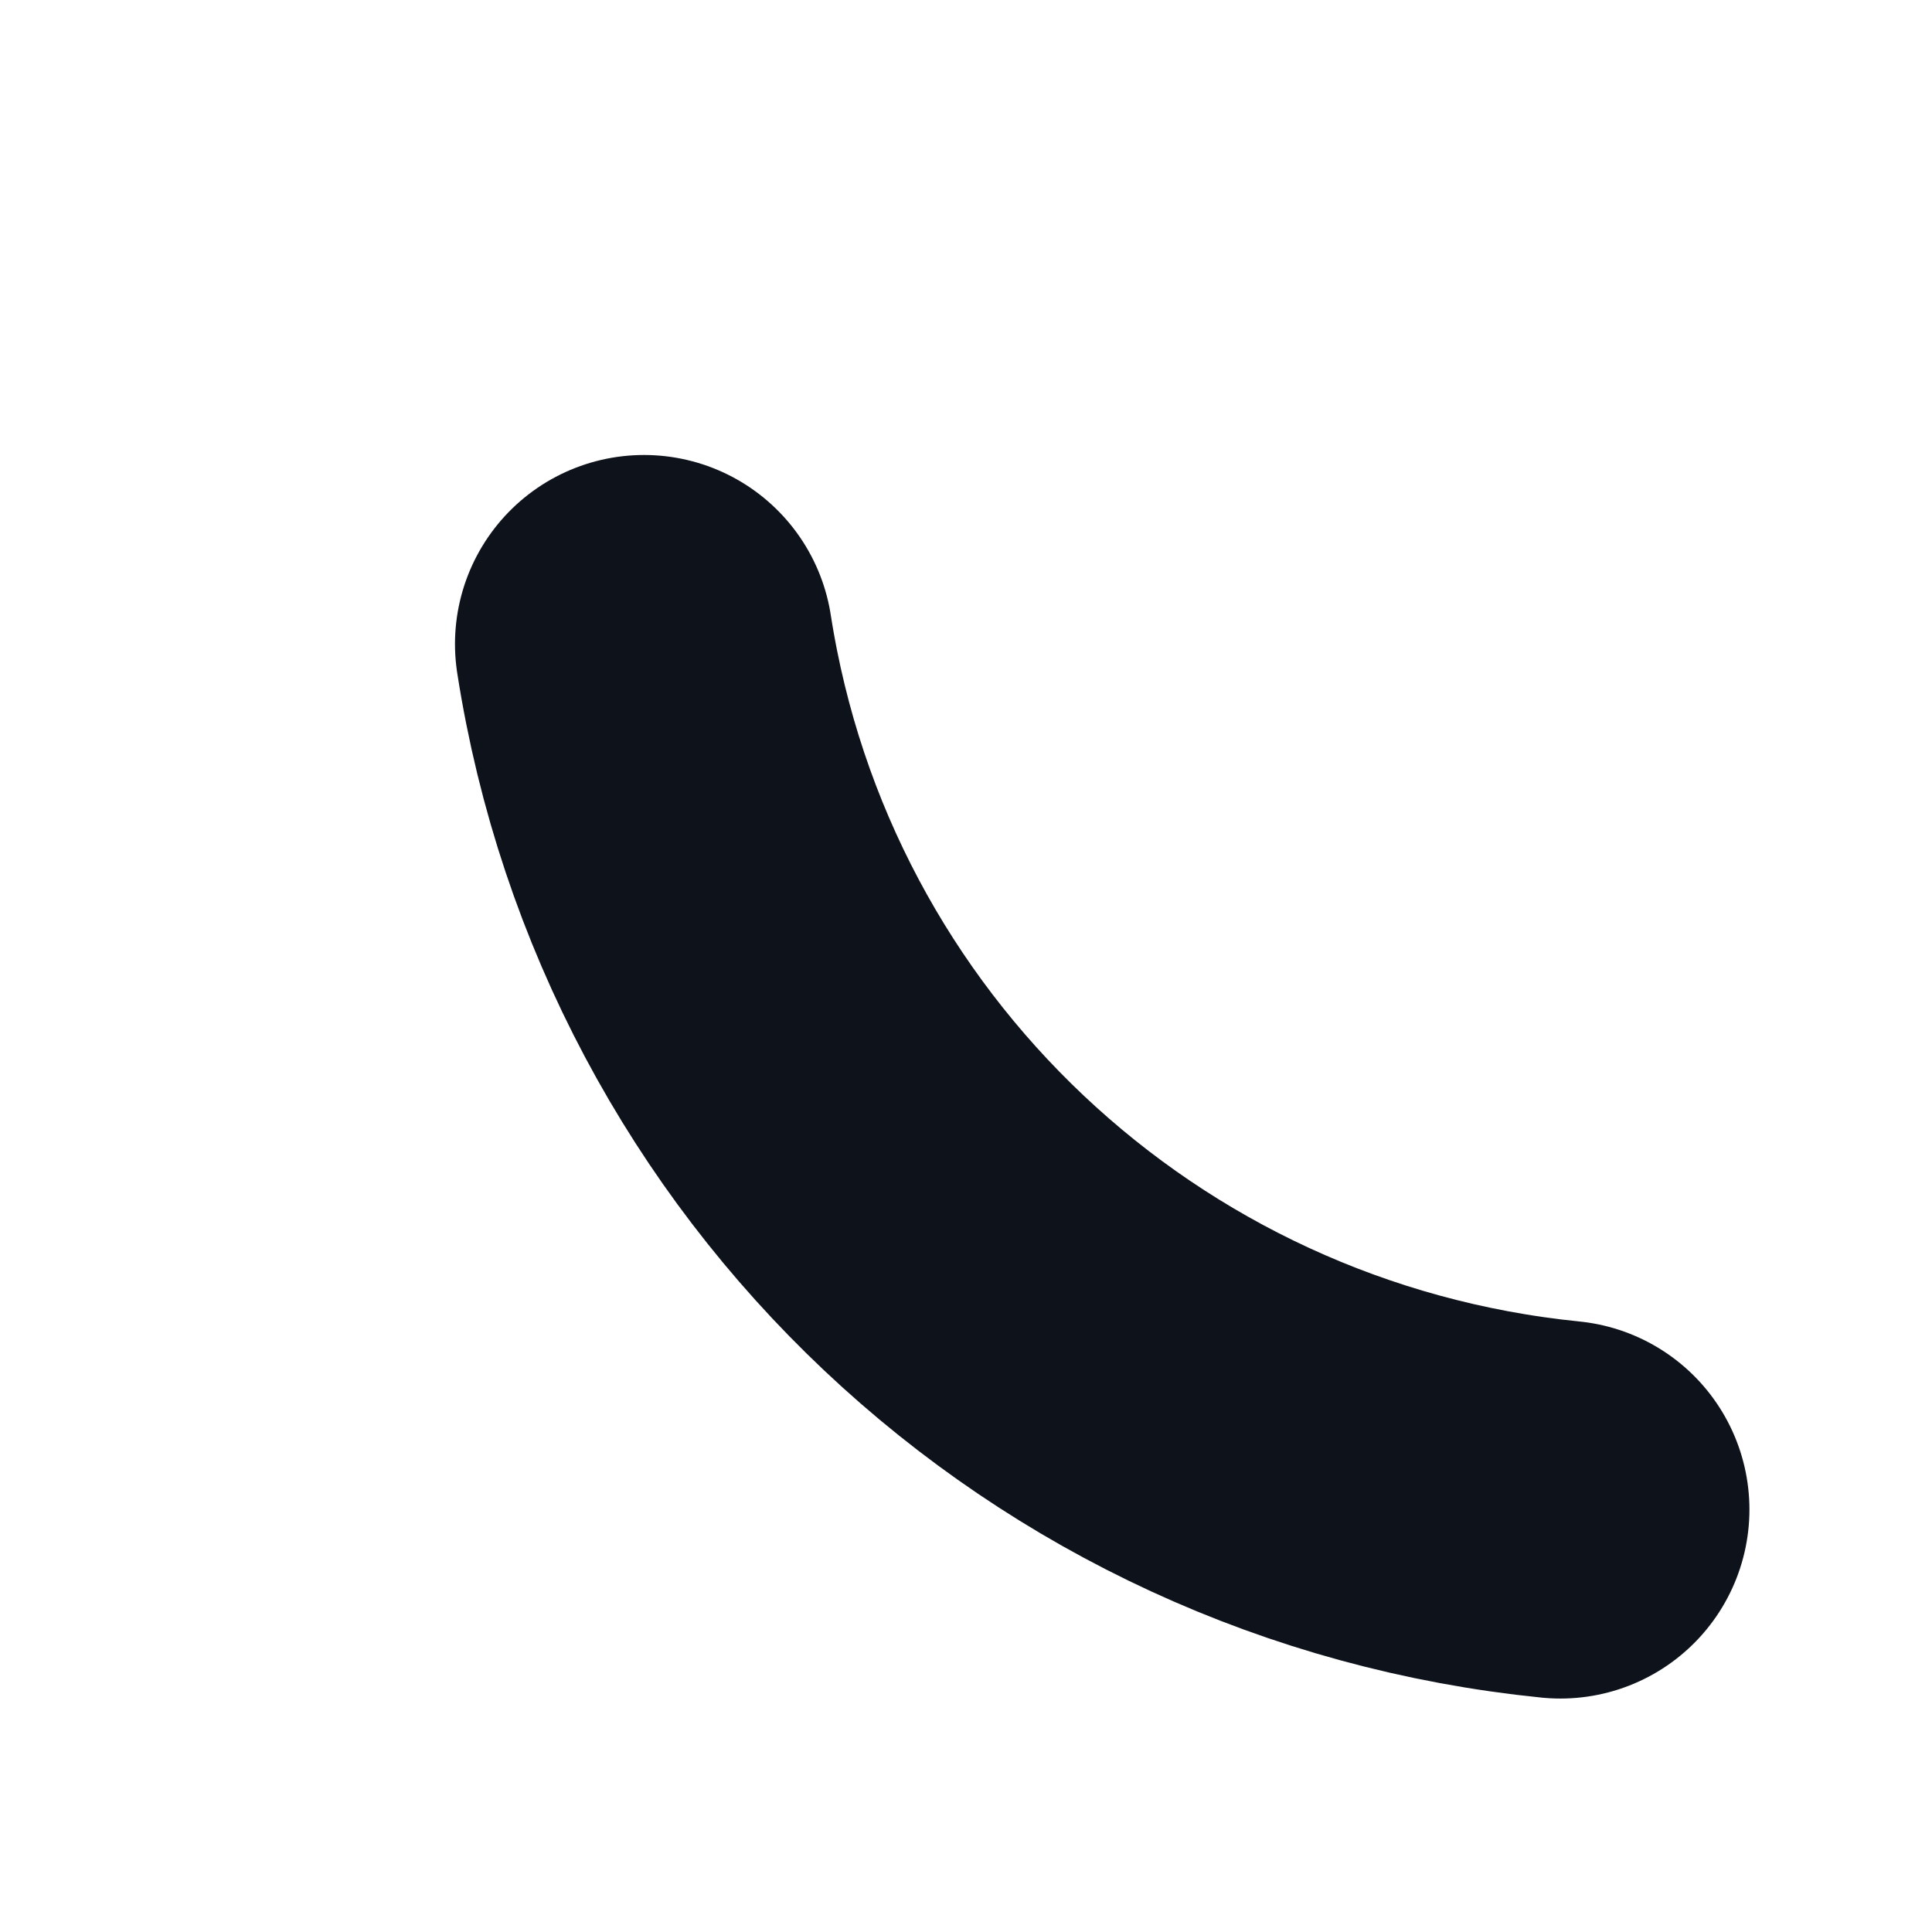 <?xml version="1.0" encoding="utf-8"?>
<svg xmlns="http://www.w3.org/2000/svg" fill="none" height="100%" overflow="visible" preserveAspectRatio="none" style="display: block;" viewBox="0 0 3 3" width="100%">
<path d="M1 1C1.112 1.72 1.697 2.271 2.423 2.344" id="Vector" stroke="#0E121B" stroke-linecap="round" stroke-width="0.587"/>
</svg>